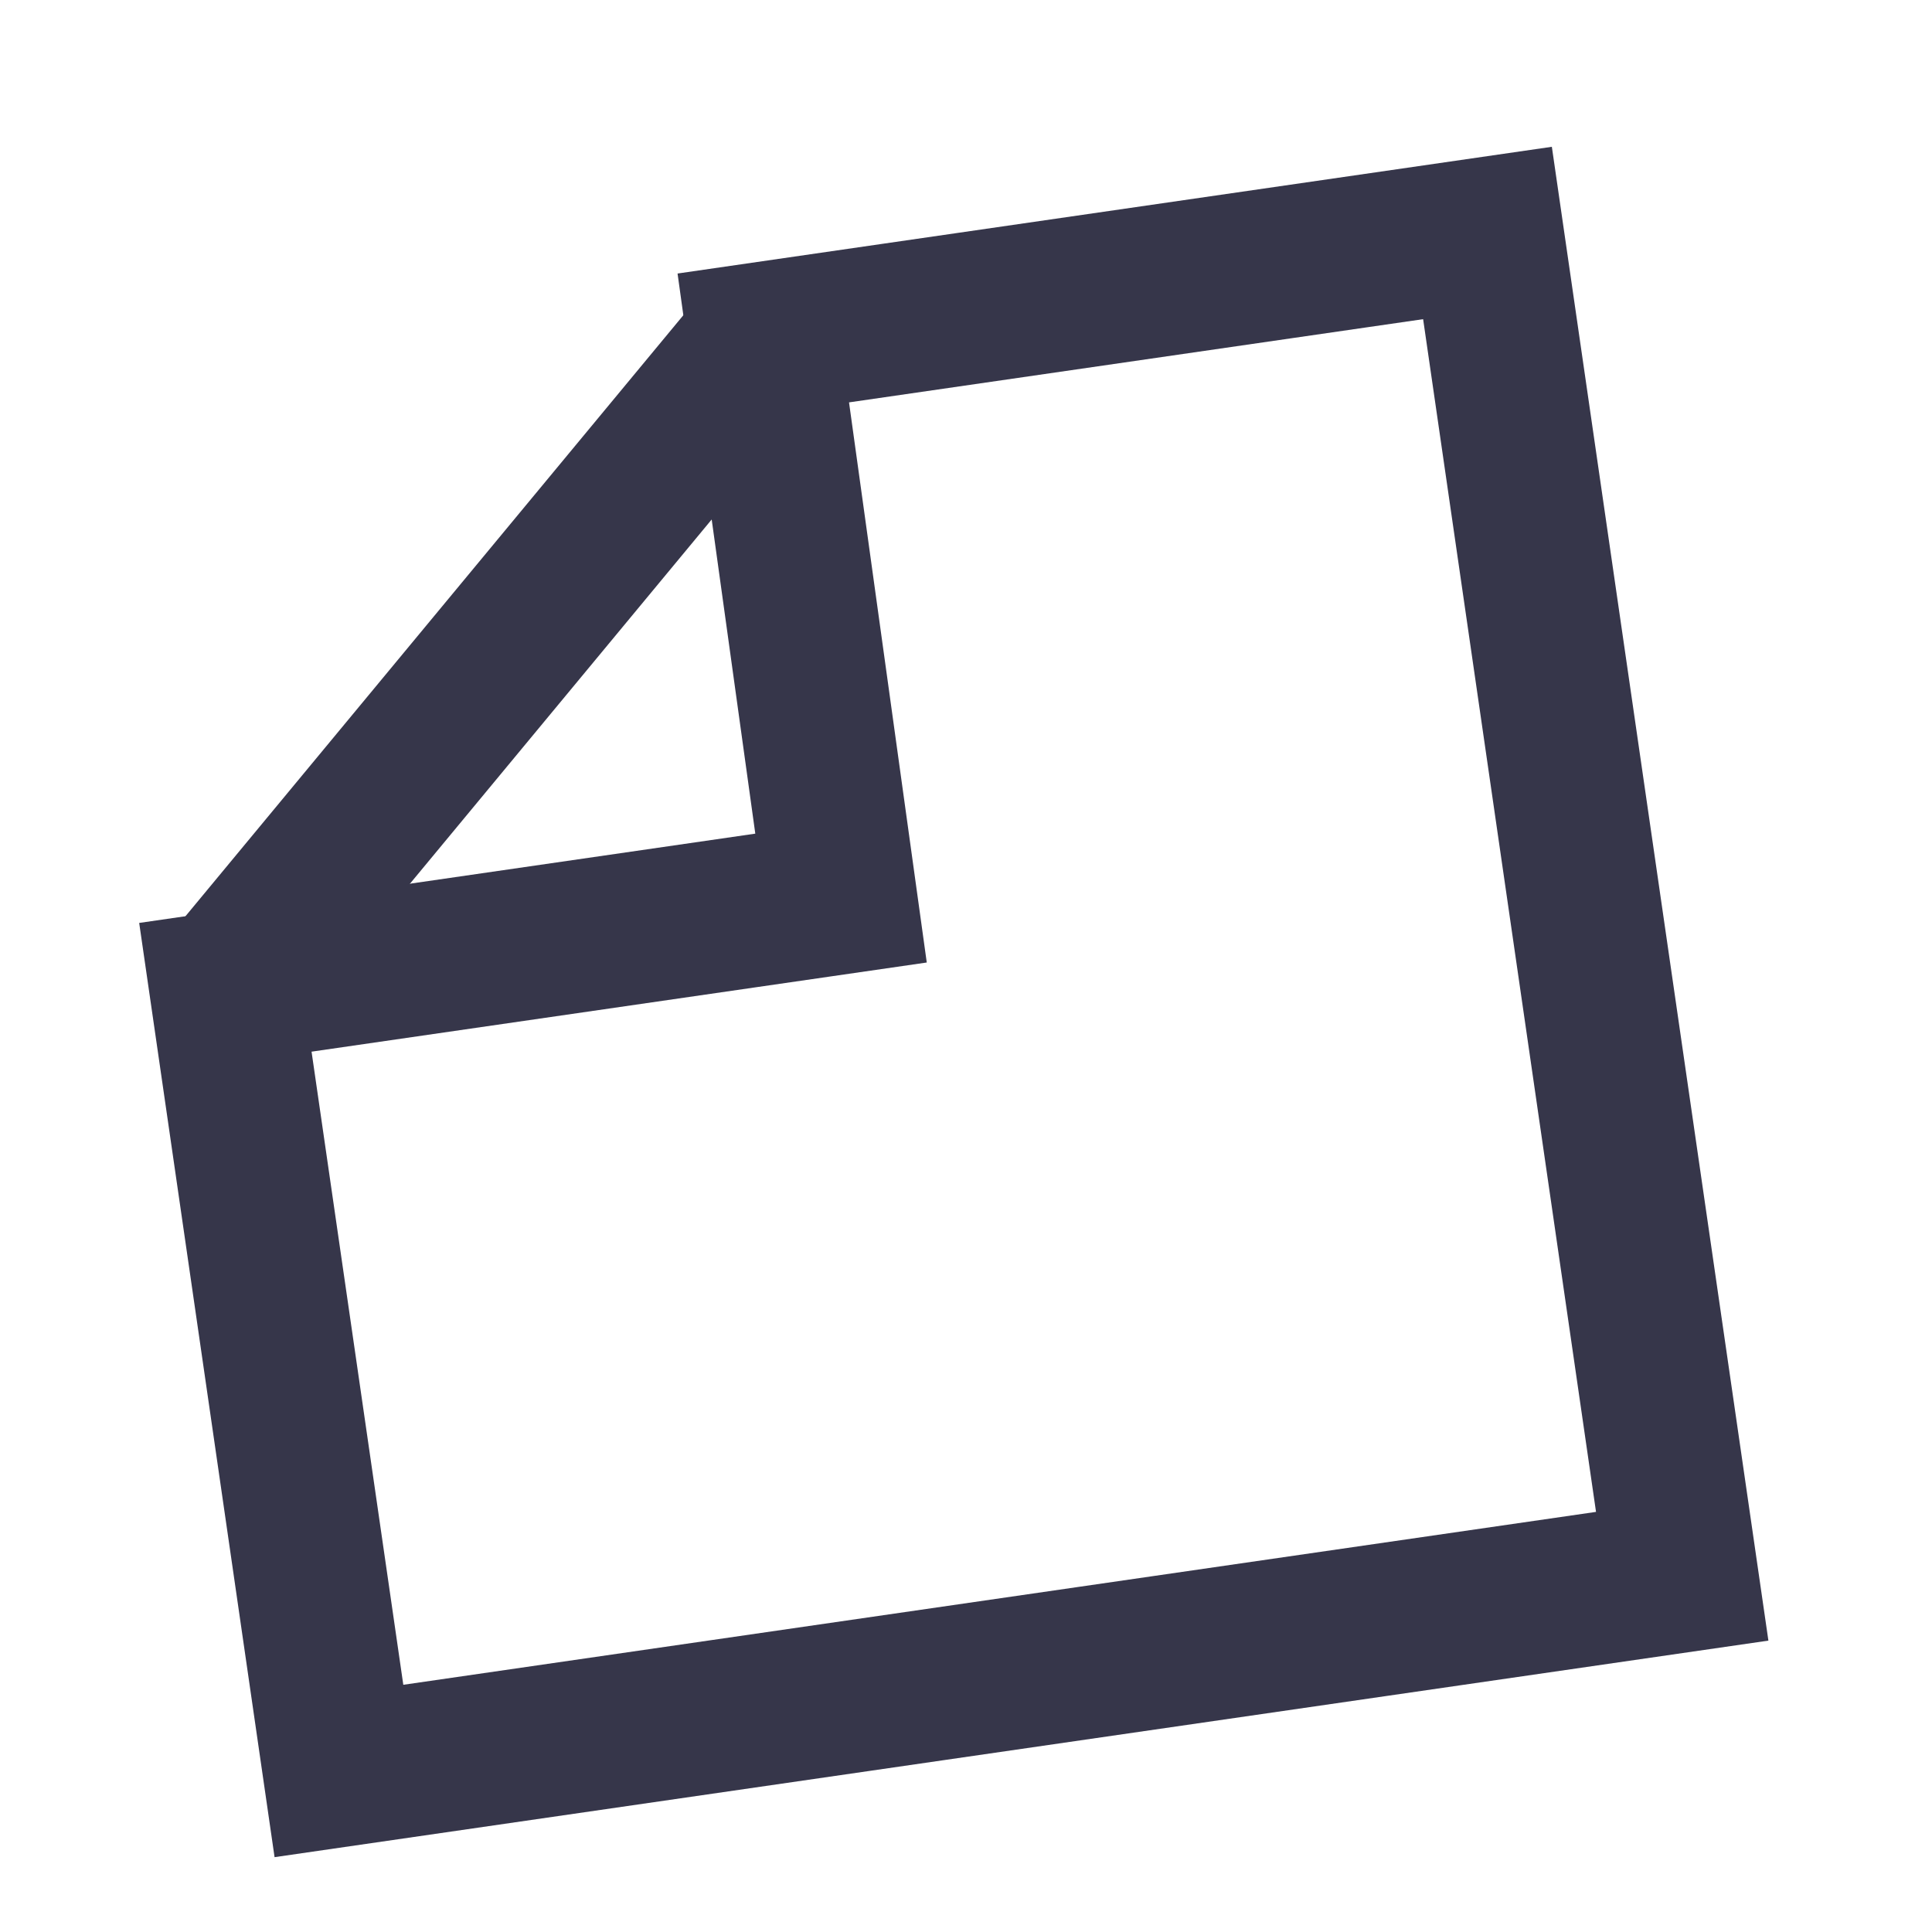 <?xml version="1.0" encoding="UTF-8"?>
<!DOCTYPE svg PUBLIC "-//W3C//DTD SVG 1.1//EN" "http://www.w3.org/Graphics/SVG/1.1/DTD/svg11.dtd">
<!-- Creator: CorelDRAW 2017 -->
<svg xmlns="http://www.w3.org/2000/svg" xml:space="preserve" width="2.54mm" height="2.54mm" version="1.1" style="shape-rendering:geometricPrecision; text-rendering:geometricPrecision; image-rendering:optimizeQuality; fill-rule:evenodd; clip-rule:evenodd"
viewBox="0 0 254 254"
 xmlns:xlink="http://www.w3.org/1999/xlink">
 <defs>
  <style type="text/css">
   <![CDATA[
    .str0 {stroke:#36364A;stroke-width:20;stroke-miterlimit:22.926}
    .fil0 {fill:none}
   ]]>
  </style>
 </defs>
 <g id="レイヤ_x0020_1">
  <g id="_2963769253040">
   <polygon class="fil0 str0" points="-4769.04,-744.51 -4780.68,-828.37 -4672.26,-844.08 -4643.11,-642.99 -4844.21,-613.83 -4861.21,-731.15 "/>
   <line class="fil0 str0" x1="-4780.68" y1="-828.37" x2="-4861.21" y2= "-731.15" />
  </g>
  <g id="_2963769253712">
   <polygon class="fil0 str0" points="110.57,118.07 100.35,44.43 195.56,30.63 221.16,207.23 44.56,232.83 29.63,129.8 "/>
   <line class="fil0 str0" x1="100.35" y1="44.43" x2="29.63" y2= "129.8" />
  </g>
 </g>
</svg>
